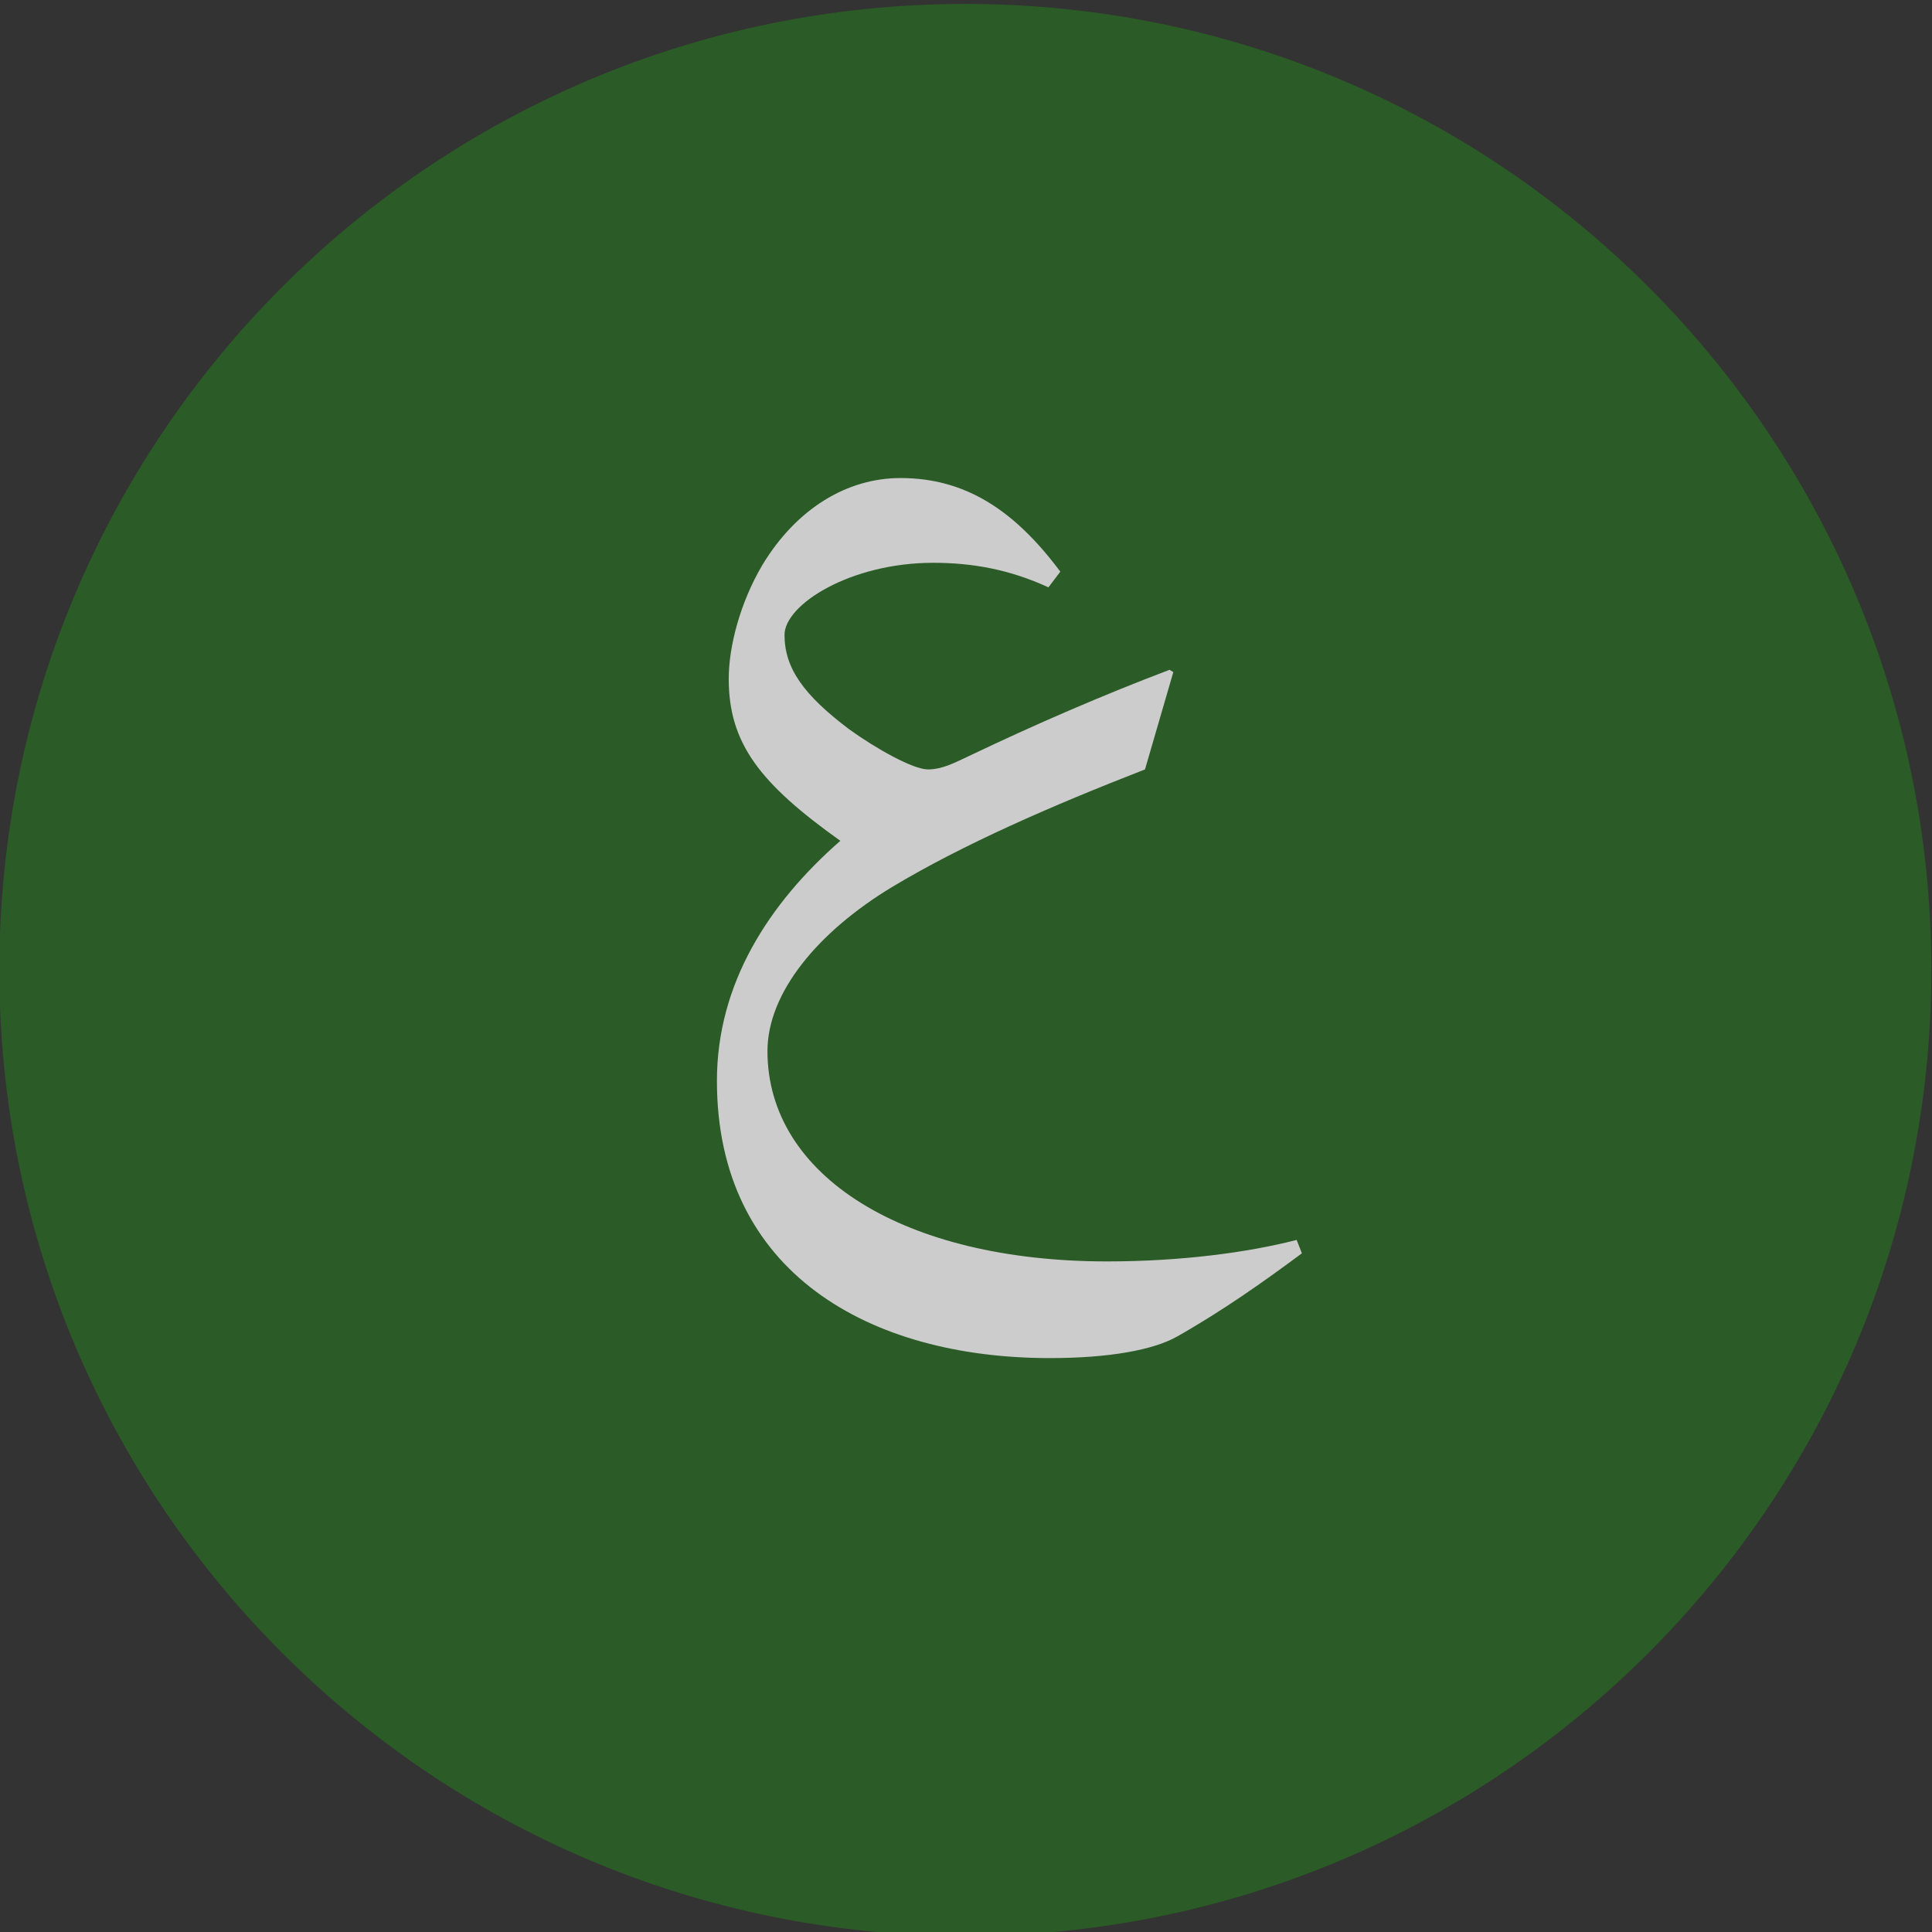 <?xml version="1.0" encoding="UTF-8" standalone="no"?>
<!-- Created with Inkscape (http://www.inkscape.org/) -->

<svg
   xmlns:dc="http://purl.org/dc/elements/1.1/"
   xmlns:cc="http://creativecommons.org/ns#"
   xmlns:rdf="http://www.w3.org/1999/02/22-rdf-syntax-ns#"
   xmlns:svg="http://www.w3.org/2000/svg"
   xmlns="http://www.w3.org/2000/svg"
   xmlns:sodipodi="http://sodipodi.sourceforge.net/DTD/sodipodi-0.dtd"
   xmlns:inkscape="http://www.inkscape.org/namespaces/inkscape"
   width="26.182"
   height="26.182"
   viewBox="0 0 26.182 26.182"
   id="svg4367"
   version="1.1"
   inkscape:version="0.91 r13725"
   sodipodi:docname="ar-flag.svg">
  <rect x="0" y="0" width="26.182" height="26.182" fill="#333333" stroke="none"/>
  <defs
     id="defs4369">
    <clipPath
       clipPathUnits="userSpaceOnUse"
       id="clipPath694">
      <path
         d="m 394.862,503.108 20.946,0 0,-20.946 -20.946,0 0,20.946 z"
         id="path696"
         inkscape:connector-curvature="0" />
    </clipPath>
    <clipPath
       clipPathUnits="userSpaceOnUse"
       id="clipPath822">
      <path
         d="m 425.654,503.091 20.906,0 0,-20.911 -20.906,0 0,20.911 z"
         id="path824"
         inkscape:connector-curvature="0" />
    </clipPath>
    <clipPath
       clipPathUnits="userSpaceOnUse"
       id="clipPath674">
      <path
         d="m 454.685,503.108 20.946,0 0,-20.946 -20.946,0 0,20.946 z"
         id="path676"
         inkscape:connector-curvature="0" />
    </clipPath>
    <clipPath
       clipPathUnits="userSpaceOnUse"
       id="clipPath786">
      <path
         d="m 484.23,503.427 20.946,0 0,-20.946 -20.946,0 0,20.946 z"
         id="path788"
         inkscape:connector-curvature="0" />
    </clipPath>
  </defs>
  <sodipodi:namedview
     id="base"
     pagecolor="#ffffff"
     bordercolor="#666666"
     borderopacity="1.0"
     inkscape:pageopacity="0.0"
     inkscape:pageshadow="2"
     inkscape:zoom="22.627417"
     inkscape:cx="3.3034522"
     inkscape:cy="17.134393"
     inkscape:document-units="px"
     inkscape:current-layer="layer4"
     showgrid="false"
     units="px" />
  <g
     inkscape:label="Layer 1"
     inkscape:groupmode="layer"
     id="layer1"
     transform="translate(0,-1026.18)"
     style="display:none">
    <g
       transform="matrix(1.25,0,0,-1.25,-493.587,1655.119)"
       id="g690">
      <g
         id="g692" />
      <g
         id="g698">
        <g
           clip-path="url(#clipPath694)"
           id="g700"
           style="opacity:0.75">
          <g
             transform="translate(394.862,492.635)"
             id="g702">
            <path
               d="m 0,0 c 0,-5.784 4.689,-10.473 10.473,-10.473 5.784,0 10.473,4.689 10.473,10.473"
               style="fill:#e71515;fill-opacity:1;fill-rule:nonzero;stroke:none"
               id="path704"
               inkscape:connector-curvature="0" />
          </g>
          <g
             transform="translate(415.808,492.635)"
             id="g706">
            <path
               d="M 0,0 C 0,5.784 -4.689,10.473 -10.473,10.473 -16.257,10.473 -20.946,5.784 -20.946,0"
               style="fill:#ffffff;fill-opacity:1;fill-rule:nonzero;stroke:none"
               id="path708"
               inkscape:connector-curvature="0" />
          </g>
        </g>
      </g>
    </g>
  </g>
  <g
     inkscape:groupmode="layer"
     id="layer2"
     inkscape:label="Layer 2"
     style="display:none">
    <g
       transform="matrix(1.25,0,0,-1.25,-532.097,628.851)"
       id="g818">
      <g
         id="g820" />
      <g
         id="g826">
        <g
           clip-path="url(#clipPath822)"
           id="g828"
           style="opacity:0.75">
          <g
             transform="translate(430.347,493.793)"
             id="g830">
            <path
               d="M 0,0 C 1.459,0 2.918,0.003 4.377,-0.004 4.553,-0.005 4.606,0.03 4.606,0.219 4.598,3.116 4.6,6.013 4.599,8.91 c 0,0.317 0,0.329 0.316,0.354 C 5.54,9.314 6.165,9.307 6.79,9.252 6.948,9.238 6.919,9.147 6.919,9.055 6.92,8.112 6.921,7.17 6.921,6.227 6.921,4.218 6.922,2.208 6.916,0.199 6.915,0.033 6.962,-0.004 7.122,-0.003 c 2.945,0.004 5.89,0.002 8.836,0.006 0.154,0 0.207,-0.033 0.219,-0.198 0.047,-0.647 0.049,-1.291 -0.002,-1.938 -0.012,-0.154 -0.056,-0.189 -0.206,-0.189 -2.918,0.004 -5.835,0.003 -8.753,0.003 -0.298,0 -0.297,0.002 -0.297,-0.29 0.001,-2.918 -10e-4,-5.836 0.004,-8.754 0.001,-0.164 -0.05,-0.2 -0.204,-0.212 -0.647,-0.052 -1.292,-0.051 -1.938,10e-4 -0.138,0.011 -0.184,0.045 -0.184,0.191 0.005,2.112 0.003,4.225 0.003,6.337 0,0.84 -0.005,1.68 0.005,2.519 0.002,0.176 -0.051,0.212 -0.218,0.212 -2.932,-0.005 -5.863,-0.002 -8.795,-0.008 -0.181,0 -0.24,0.042 -0.252,0.231 -0.042,0.639 -0.047,1.277 0.006,1.917 0.012,0.143 0.055,0.179 0.195,0.178 C -2.973,-0.002 -1.486,0 0,0"
               style="fill:#b54638;fill-opacity:1;fill-rule:nonzero;stroke:none"
               id="path832"
               inkscape:connector-curvature="0" />
          </g>
          <g
             transform="translate(437.846,496.876)"
             id="g834">
            <path
               d="M 0,0 C 0,0.486 0,0.955 0,1.424 0,2.135 0,2.846 0,3.557 0,4.322 0.004,5.087 -0.003,5.852 -0.005,6.013 0.029,6.071 0.2,6.037 1.643,5.757 2.972,5.207 4.184,4.375 4.263,4.322 4.331,4.287 4.224,4.181 2.834,2.797 1.449,1.41 0.061,0.024 0.053,0.016 0.038,0.014 0,0"
               style="fill:#366d93;fill-opacity:1;fill-rule:nonzero;stroke:none"
               id="path836"
               inkscape:connector-curvature="0" />
          </g>
          <g
             transform="translate(437.846,488.444)"
             id="g838">
            <path
               d="M 0,0 C 0.749,-0.753 1.452,-1.46 2.156,-2.166 2.832,-2.843 3.505,-3.522 4.188,-4.192 4.308,-4.31 4.291,-4.357 4.162,-4.445 2.957,-5.262 1.64,-5.807 0.212,-6.085 c -0.143,-0.028 -0.217,-0.023 -0.219,0.167 -0.009,0.549 -0.007,1.099 -0.012,1.648 -0.003,0.428 0.007,0.861 0.016,1.291 C 0.009,-2.392 0,-1.804 0,-1.217 0,-0.833 0,-0.449 0,0"
               style="fill:#366d93;fill-opacity:1;fill-rule:nonzero;stroke:none"
               id="path840"
               inkscape:connector-curvature="0" />
          </g>
          <g
             transform="translate(434.356,496.831)"
             id="g842">
            <path
               d="m 0,0 c -0.489,0.494 -0.941,0.955 -1.397,1.411 -0.922,0.926 -1.843,1.852 -2.773,2.77 -0.126,0.125 -0.106,0.175 0.028,0.264 1.2,0.809 2.509,1.353 3.929,1.633 0.18,0.036 0.233,0 0.23,-0.194 C 0.005,5.063 0.004,4.242 0.015,3.422 0.024,2.669 0.01,1.915 0.025,1.162 0.032,0.798 0.038,0.427 0,0"
               style="fill:#366d93;fill-opacity:1;fill-rule:nonzero;stroke:none"
               id="path844"
               inkscape:connector-curvature="0" />
          </g>
          <g
             transform="translate(440.329,490.866)"
             id="g846">
            <path
               d="M 0,0 C 0.129,0.077 0.244,0.023 0.355,0.027 1.107,0.056 1.861,0.042 2.613,0.045 3.335,0.048 4.059,0.045 4.782,0.03 5.149,0.023 5.516,0.019 5.883,0.035 6.069,0.043 6.083,-0.033 6.055,-0.181 5.843,-1.268 5.476,-2.298 4.942,-3.269 4.773,-3.577 4.586,-3.873 4.39,-4.164 4.326,-4.259 4.284,-4.281 4.192,-4.188 2.802,-2.796 1.409,-1.407 0,0"
               style="fill:#366d93;fill-opacity:1;fill-rule:nonzero;stroke:none"
               id="path848"
               inkscape:connector-curvature="0" />
          </g>
          <g
             transform="translate(431.893,490.895)"
             id="g850">
            <path
               d="m 0,0 c -0.075,-0.08 -0.119,-0.13 -0.166,-0.177 -1.328,-1.328 -2.658,-2.654 -3.98,-3.987 -0.134,-0.135 -0.188,-0.131 -0.293,0.026 -0.807,1.202 -1.35,2.512 -1.622,3.933 -0.02,0.104 -0.06,0.21 0.134,0.209 C -3.967,-0.003 -2.007,0 0,0"
               style="fill:#366d93;fill-opacity:1;fill-rule:nonzero;stroke:none"
               id="path852"
               inkscape:connector-curvature="0" />
          </g>
          <g
             transform="translate(431.894,494.371)"
             id="g854">
            <path
               d="m 0,0 c -0.98,0 -1.914,0 -2.848,0 -1.012,0 -2.023,0.007 -3.034,-0.003 -0.192,-0.002 -0.213,0.061 -0.181,0.224 0.28,1.429 0.828,2.744 1.644,3.948 0.061,0.089 0.095,0.173 0.222,0.046 C -2.835,2.844 -1.466,1.479 -0.099,0.112 -0.075,0.088 -0.054,0.061 0,0"
               style="fill:#366d93;fill-opacity:1;fill-rule:nonzero;stroke:none"
               id="path856"
               inkscape:connector-curvature="0" />
          </g>
          <g
             transform="translate(440.329,494.383)"
             id="g858">
            <path
               d="M 0,0 C 0.064,0.068 0.104,0.113 0.147,0.156 1.48,1.489 2.815,2.819 4.141,4.158 4.286,4.304 4.339,4.268 4.435,4.124 5.234,2.927 5.778,1.625 6.05,0.21 6.07,0.104 6.128,-0.015 5.915,-0.014 3.975,-0.007 2.036,-0.01 0.096,-0.01 0.076,-0.01 0.057,-0.006 0,0"
               style="fill:#366d93;fill-opacity:1;fill-rule:nonzero;stroke:none"
               id="path860"
               inkscape:connector-curvature="0" />
          </g>
          <g
             transform="translate(434.37,488.377)"
             id="g862">
            <path
               d="m 0,0 c 0,-0.638 0,-1.275 0,-1.913 -0.001,-1.307 -0.005,-2.613 0.002,-3.92 0.001,-0.182 -0.046,-0.221 -0.219,-0.187 -1.42,0.279 -2.729,0.822 -3.932,1.629 -0.148,0.099 -0.152,0.152 -0.024,0.28 1.342,1.332 2.678,2.672 4.015,4.01 0.039,0.038 0.07,0.084 0.105,0.127 C -0.036,0.017 -0.018,0.009 0,0"
               style="fill:#366d93;fill-opacity:1;fill-rule:nonzero;stroke:none"
               id="path864"
               inkscape:connector-curvature="0" />
          </g>
          <g
             transform="translate(434.367,490.85)"
             id="g866">
            <path
               d="m 0,0 c 0,-0.5 -0.002,-0.984 0.002,-1.467 0.001,-0.092 -0.032,-0.155 -0.094,-0.216 -1.533,-1.532 -3.066,-3.064 -4.597,-4.598 -0.077,-0.078 -0.128,-0.098 -0.216,-0.016 -0.2,0.189 -0.406,0.372 -0.617,0.548 -0.122,0.101 -0.121,0.167 -0.004,0.283 1.362,1.353 2.718,2.712 4.075,4.069 0.423,0.424 0.846,0.847 1.271,1.269 C -0.134,-0.082 -0.101,-0.016 0,0"
               style="fill:#b54638;fill-opacity:1;fill-rule:nonzero;stroke:none"
               id="path868"
               inkscape:connector-curvature="0" />
          </g>
          <g
             transform="translate(437.847,494.428)"
             id="g870">
            <path
               d="M 0,0 C 0,0.499 0.001,0.999 -0.001,1.498 -0.002,1.587 0.055,1.634 0.108,1.686 1.634,3.213 3.161,4.739 4.685,6.268 4.773,6.357 4.827,6.362 4.917,6.277 5.121,6.084 5.331,5.895 5.547,5.714 5.655,5.622 5.636,5.567 5.544,5.476 4.695,4.633 3.85,3.786 3.004,2.94 2.071,2.006 1.137,1.073 0.205,0.138 0.152,0.085 0.117,0.015 0.073,-0.047 0.049,-0.031 0.024,-0.016 0,0"
               style="fill:#b54638;fill-opacity:1;fill-rule:nonzero;stroke:none"
               id="path872"
               inkscape:connector-curvature="0" />
          </g>
          <g
             transform="translate(434.332,494.374)"
             id="g874">
            <path
               d="m 0,0 c -0.518,0 -1.012,0.001 -1.507,-0.002 -0.078,0 -0.127,0.037 -0.177,0.087 -1.538,1.537 -3.076,3.075 -4.615,4.611 -0.074,0.073 -0.083,0.125 -0.01,0.204 0.196,0.212 0.391,0.426 0.576,0.647 0.092,0.11 0.149,0.089 0.24,-0.002 0.98,-0.986 1.964,-1.968 2.946,-2.951 C -1.753,1.8 -0.96,1.007 -0.167,0.213 -0.111,0.157 -0.039,0.111 0,0"
               style="fill:#b54638;fill-opacity:1;fill-rule:nonzero;stroke:none"
               id="path876"
               inkscape:connector-curvature="0" />
          </g>
          <g
             transform="translate(437.901,490.894)"
             id="g878">
            <path
               d="M 0,0 C 0.506,0 1.013,0 1.519,0 1.599,0 1.64,-0.058 1.688,-0.105 3.205,-1.622 4.721,-3.141 6.242,-4.654 6.354,-4.766 6.362,-4.835 6.251,-4.948 6.082,-5.119 5.921,-5.299 5.771,-5.487 5.652,-5.638 5.576,-5.65 5.429,-5.501 3.88,-3.939 2.322,-2.385 0.766,-0.829 0.504,-0.568 0.239,-0.309 -0.025,-0.049 -0.017,-0.033 -0.008,-0.016 0,0"
               style="fill:#b54638;fill-opacity:1;fill-rule:nonzero;stroke:none"
               id="path880"
               inkscape:connector-curvature="0" />
          </g>
        </g>
      </g>
    </g>
  </g>
  <g
     inkscape:groupmode="layer"
     id="layer3"
     inkscape:label="Layer 3"
     style="display:none">
    <g
       transform="matrix(1.25,0,0,-1.25,-568.41,628.894)"
       id="g670">
      <g
         id="g672" />
      <g
         id="g678">
        <g
           clip-path="url(#clipPath674)"
           id="g680"
           style="opacity:0.75">
          <g
             transform="translate(475.631,492.635)"
             id="g682">
            <path
               d="M 0,0 C 0,5.784 -4.689,10.473 -10.473,10.473 -16.257,10.473 -20.946,5.784 -20.946,0"
               style="fill:#96c3d9;fill-opacity:1;fill-rule:nonzero;stroke:none"
               id="path684"
               inkscape:connector-curvature="0" />
          </g>
          <g
             transform="translate(454.685,492.635)"
             id="g686">
            <path
               d="m 0,0 c 0,-5.784 4.689,-10.473 10.473,-10.473 5.784,0 10.473,4.689 10.473,10.473"
               style="fill:#e2ce5a;fill-opacity:1;fill-rule:nonzero;stroke:none"
               id="path688"
               inkscape:connector-curvature="0" />
          </g>
        </g>
      </g>
    </g>
  </g>
  <g
     inkscape:groupmode="layer"
     id="layer4"
     inkscape:label="Layer 4">
    <g
       transform="matrix(1.25,0,0,-1.25,-605.297,629.337)"
       id="g782">
      <g
         id="g784" />
      <g
         id="g790">
        <g
           clip-path="url(#clipPath786)"
           id="g792"
           style="opacity:0.75">
          <g
             transform="translate(505.176,492.954)"
             id="g794">
            <path
               d="m 0,0 c 0,5.784 -4.689,10.473 -10.473,10.473 -5.784,0 -10.473,-4.689 -10.473,-10.473 0,-5.784 4.689,-10.473 10.473,-10.473 C -4.689,-10.473 0,-5.784 0,0"
               style="fill:#286821;fill-opacity:1;fill-rule:nonzero;stroke:none"
               id="path796"
               inkscape:connector-curvature="0" />
          </g>
          <g
             transform="translate(496.651,495.128)"
             id="g798">
            <path
               d="m 0,0 c -1.015,-0.395 -1.974,-0.814 -2.739,-1.273 -0.815,-0.492 -1.354,-1.153 -1.354,-1.781 0,-1.354 1.483,-2.28 3.683,-2.28 0.797,0 1.522,0.096 2.054,0.233 L 1.701,-5.246 C 1.289,-5.552 0.846,-5.866 0.347,-6.149 0.089,-6.294 -0.387,-6.382 -1.031,-6.382 c -1.958,0 -3.61,0.927 -3.61,3.005 0,1.056 0.564,1.926 1.338,2.603 -0.871,0.621 -1.21,1.055 -1.21,1.757 0,0.346 0.122,0.822 0.364,1.232 0.37,0.613 0.919,0.944 1.498,0.944 0.71,0 1.241,-0.355 1.733,-1.015 l -0.129,-0.17 c -0.419,0.193 -0.822,0.266 -1.249,0.266 -0.895,0 -1.612,-0.451 -1.612,-0.782 0,-0.362 0.21,-0.653 0.701,-1.023 C -2.916,0.225 -2.514,0 -2.353,0 c 0.161,0 0.306,0.081 0.444,0.145 0.725,0.346 1.45,0.66 2.175,0.935 L 0.307,1.055 0,0 Z"
               style="fill:#ffffff;fill-opacity:1;fill-rule:nonzero;stroke:none"
               id="path800"
               inkscape:connector-curvature="0" />
          </g>
        </g>
      </g>
    </g>
  </g>
</svg>
